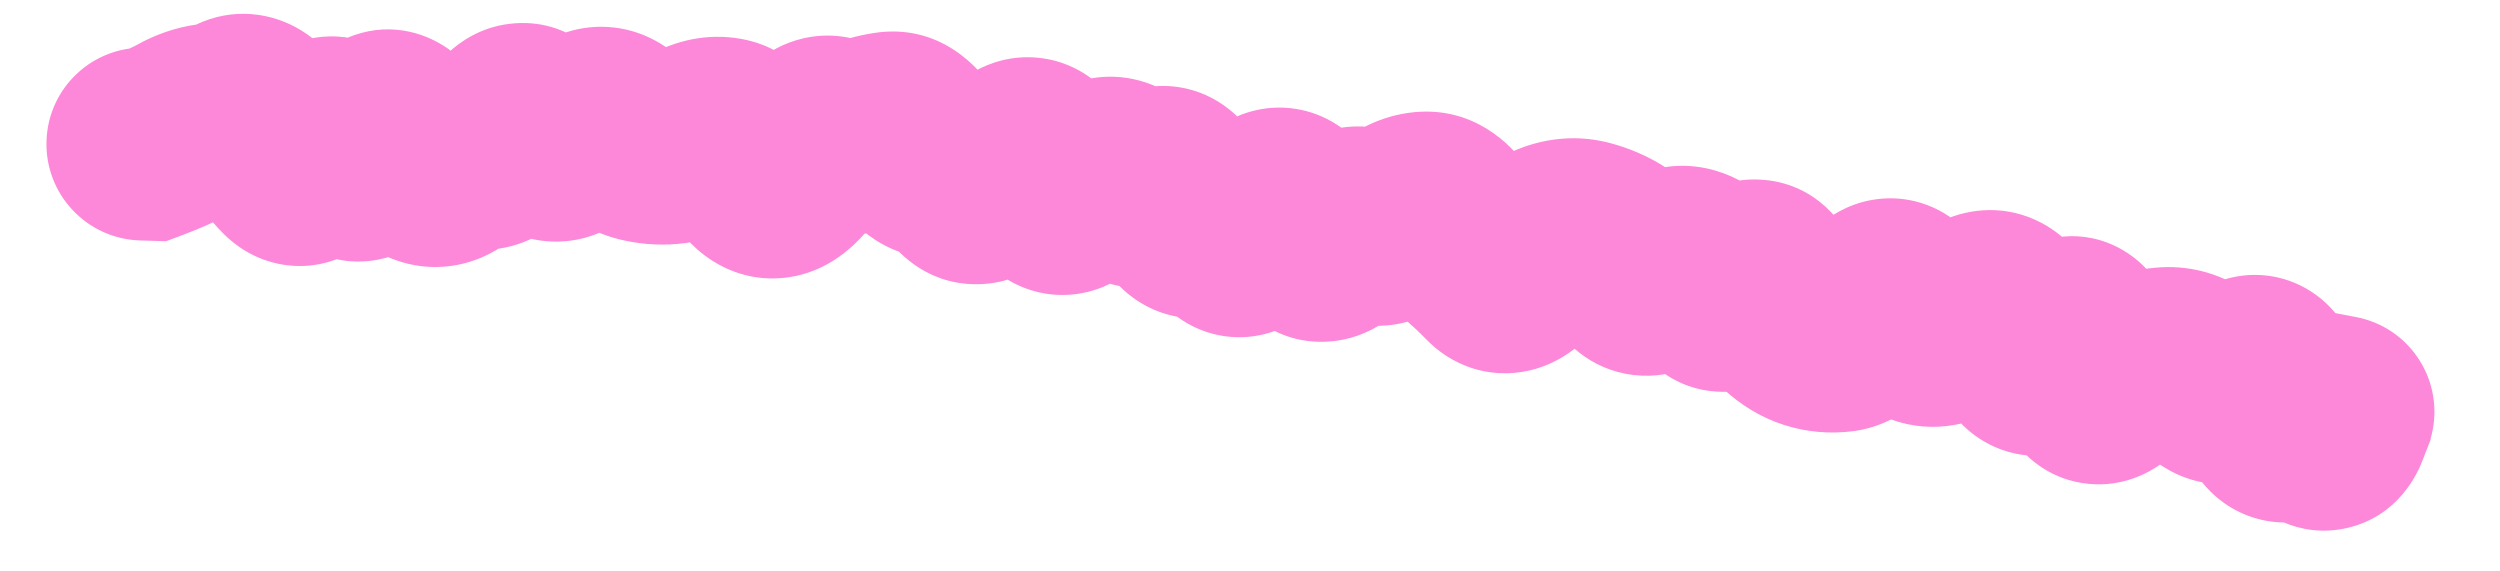 <?xml version="1.0" encoding="utf-8"?>
<svg xmlns="http://www.w3.org/2000/svg" fill="none" height="100%" overflow="visible" preserveAspectRatio="none" style="display: block;" viewBox="0 0 35 8" width="100%">
<path d="M2.042 0.668C1.297 0.644 0.674 1.229 0.651 1.974C0.628 2.72 1.213 3.342 1.958 3.366L2 2.017L2.042 0.668ZM2.1 2.02L2.058 3.369L2.325 3.377L2.576 3.283L2.1 2.02ZM2.949 1.679L2.769 0.341L2.949 1.679ZM3.326 1.563L2.734 0.35L3.326 1.563ZM4.083 2.318L3.131 3.274L4.083 2.318ZM6.35 2.271L7.267 3.261L6.35 2.271ZM6.726 2.141L6.43 3.458L6.726 2.141ZM8.24 1.795L9.078 2.853L8.24 1.795ZM8.617 1.818L7.696 2.805L8.617 1.818ZM8.991 2.039L8.664 3.349L8.991 2.039ZM9.753 1.948L10.406 3.129L9.753 1.948ZM10.136 1.873L9.904 3.203L10.136 1.873ZM10.836 2.547L10.699 1.205L10.836 2.547ZM11.667 1.872L10.956 3.02L11.667 1.872ZM12.443 1.796L12.235 0.462L12.443 1.796ZM12.795 2.017L11.649 2.729L12.795 2.017ZM13.491 2.509L14.614 1.761L13.491 2.509ZM16.153 2.607L16.997 3.66L16.153 2.607ZM17.206 3.242L15.991 3.831L17.206 3.242ZM17.603 3.139L18.75 3.85L17.603 3.139ZM18.019 2.909L19.001 1.983L18.019 2.909ZM18.34 3.322L17.21 4.06L18.34 3.322ZM21.781 3.331L22.23 4.603L21.781 3.331ZM24.736 4.012L23.523 4.604L24.736 4.012ZM25.043 4.455L24.131 5.449L25.043 4.455ZM25.39 4.664L24.979 5.95L25.39 4.664ZM25.767 4.698L25.932 6.038L25.767 4.698ZM26.218 4.321L27.313 5.111L26.218 4.321ZM26.613 4.253L25.404 4.852L26.613 4.253ZM26.935 4.603L26.474 5.872L26.935 4.603ZM27.331 4.539L28.026 5.696L28.026 5.696L27.331 4.539ZM27.758 4.315L27.205 3.084L27.758 4.315ZM28.108 4.498L26.903 5.107L28.108 4.498ZM28.404 4.967L27.359 5.821L28.404 4.967ZM29.473 5.394L30.265 6.488L29.473 5.394ZM30.307 5.091L30.426 6.436L30.307 5.091ZM30.674 5.183L29.948 6.32L30.674 5.183ZM31.015 5.397L30.301 6.543L31.015 5.397ZM31.43 5.272L30.503 4.291L31.43 5.272ZM31.756 5.537L30.424 5.754L31.756 5.537ZM32.048 5.954L31.572 4.691L32.048 5.954ZM32.419 6.018L33.323 5.016L32.419 6.018ZM32.655 5.963L33.913 6.452L34.03 6.152L33.998 5.832L32.655 5.963ZM32.634 5.746L32.886 4.42L31.116 4.084L31.291 5.877L32.634 5.746ZM32.48 7.091C33.212 7.23 33.919 6.749 34.058 6.017C34.197 5.285 33.717 4.578 32.984 4.439L32.732 5.765L32.48 7.091ZM2 2.017L1.958 3.366L2.058 3.369L2.1 2.02L2.142 0.671L2.042 0.668L2 2.017ZM2.1 2.02L2.576 3.283C2.804 3.197 3.028 3.099 3.229 2.987L2.571 1.808L1.914 0.63C1.867 0.656 1.776 0.699 1.624 0.757L2.1 2.02ZM2.571 1.808L3.229 2.987C3.22 2.992 3.185 3.009 3.128 3.017L2.949 1.679L2.769 0.341C2.457 0.383 2.17 0.486 1.914 0.63L2.571 1.808ZM2.949 1.679L3.128 3.017C3.409 2.979 3.673 2.895 3.918 2.776L3.326 1.563L2.734 0.35C2.732 0.351 2.734 0.349 2.741 0.347C2.748 0.345 2.758 0.343 2.769 0.341L2.949 1.679ZM3.326 1.563L3.918 2.776C3.755 2.855 3.547 2.907 3.315 2.889C3.089 2.872 2.911 2.793 2.792 2.718C2.586 2.587 2.516 2.444 2.538 2.482L3.704 1.802L4.87 1.122C4.764 0.94 4.567 0.647 4.235 0.437C3.816 0.171 3.257 0.095 2.734 0.35L3.326 1.563ZM3.704 1.802L2.538 2.482C2.702 2.762 2.896 3.04 3.131 3.274L4.083 2.318L5.036 1.362C5.022 1.348 4.963 1.282 4.87 1.122L3.704 1.802ZM4.083 2.318L3.131 3.274C3.286 3.429 3.559 3.638 3.956 3.704C4.382 3.775 4.753 3.648 5.012 3.477C5.429 3.204 5.621 2.784 5.696 2.612L4.46 2.071L3.224 1.529C3.213 1.554 3.219 1.534 3.248 1.491C3.272 1.456 3.358 1.334 3.53 1.221C3.727 1.092 4.034 0.98 4.398 1.041C4.733 1.096 4.943 1.269 5.036 1.362L4.083 2.318ZM4.46 2.071L5.696 2.612C5.696 2.613 5.688 2.631 5.67 2.661C5.654 2.689 5.618 2.745 5.558 2.812C5.454 2.928 5.118 3.24 4.569 3.207C4.051 3.176 3.768 2.859 3.698 2.772C3.612 2.667 3.585 2.59 3.594 2.613L4.84 2.093L6.086 1.574C6.032 1.444 5.941 1.252 5.792 1.069C5.658 0.905 5.312 0.547 4.73 0.512C4.118 0.476 3.719 0.82 3.551 1.007C3.38 1.197 3.28 1.401 3.224 1.529L4.46 2.071ZM4.84 2.093L3.594 2.613C3.648 2.741 3.746 2.951 3.916 3.147C4.08 3.336 4.513 3.728 5.182 3.652C5.786 3.583 6.113 3.175 6.219 3.027C6.351 2.843 6.432 2.653 6.481 2.521L5.216 2.05L3.951 1.58C3.938 1.614 3.956 1.55 4.026 1.453C4.07 1.392 4.335 1.032 4.876 0.97C5.482 0.9 5.852 1.26 5.953 1.376C6.014 1.446 6.049 1.504 6.063 1.53C6.072 1.545 6.078 1.557 6.081 1.564C6.083 1.567 6.084 1.57 6.085 1.571C6.085 1.573 6.086 1.574 6.086 1.574L4.84 2.093ZM5.216 2.05L6.481 2.521C6.494 2.486 6.483 2.527 6.435 2.599C6.406 2.643 6.233 2.905 5.855 3.039C5.357 3.216 4.912 3.043 4.667 2.851C4.478 2.703 4.402 2.55 4.399 2.545L5.594 1.916L6.788 1.287C6.721 1.16 6.582 0.921 6.329 0.724C6.02 0.483 5.512 0.296 4.951 0.495C4.51 0.652 4.275 0.972 4.183 1.11C4.073 1.277 4 1.448 3.951 1.58L5.216 2.05ZM5.594 1.916L4.399 2.545C4.549 2.83 4.86 3.351 5.44 3.602L5.974 2.362L6.509 1.123C6.699 1.205 6.794 1.314 6.812 1.334C6.833 1.359 6.823 1.353 6.788 1.287L5.594 1.916ZM5.974 2.362L5.44 3.602C5.754 3.737 6.116 3.781 6.482 3.691C6.828 3.607 7.088 3.427 7.267 3.261L6.35 2.271L5.432 1.281C5.487 1.23 5.623 1.122 5.843 1.069C6.085 1.01 6.321 1.042 6.509 1.123L5.974 2.362ZM6.35 2.271L7.267 3.261C7.228 3.297 7.134 3.374 6.978 3.428C6.81 3.486 6.618 3.5 6.43 3.458L6.726 2.141L7.022 0.824C6.332 0.669 5.772 0.966 5.432 1.281L6.35 2.271ZM6.726 2.141L6.43 3.458C6.97 3.579 7.433 3.393 7.735 3.162C8.003 2.957 8.173 2.703 8.278 2.518L7.105 1.851L5.931 1.184C5.91 1.221 5.954 1.126 6.096 1.018C6.175 0.957 6.299 0.881 6.47 0.835C6.647 0.788 6.838 0.783 7.022 0.824L6.726 2.141ZM7.105 1.851L8.278 2.518C8.271 2.53 8.225 2.612 8.123 2.707C8.02 2.805 7.797 2.972 7.457 3.013C7.093 3.058 6.798 2.935 6.617 2.809C6.458 2.698 6.378 2.582 6.357 2.55L7.483 1.805L8.608 1.06C8.495 0.889 8.015 0.226 7.13 0.334C6.727 0.383 6.441 0.584 6.275 0.74C6.11 0.895 6.001 1.061 5.931 1.184L7.105 1.851ZM7.483 1.805L6.357 2.55C6.477 2.731 6.682 2.993 7.009 3.177C7.395 3.395 7.878 3.458 8.347 3.277L7.861 2.018L7.375 0.759C7.523 0.702 7.698 0.671 7.886 0.688C8.071 0.704 8.223 0.763 8.334 0.826C8.442 0.886 8.512 0.951 8.549 0.989C8.587 1.028 8.606 1.056 8.608 1.06L7.483 1.805ZM7.861 2.018L8.347 3.277C8.622 3.171 8.865 3.021 9.078 2.853L8.24 1.795L7.403 0.736C7.362 0.769 7.352 0.768 7.375 0.759L7.861 2.018ZM8.24 1.795L9.078 2.853C8.957 2.949 8.701 3.095 8.346 3.072C8.002 3.051 7.782 2.885 7.696 2.805L8.617 1.818L9.538 0.831C9.327 0.635 8.983 0.407 8.514 0.378C8.032 0.348 7.65 0.54 7.403 0.736L8.24 1.795ZM8.617 1.818L7.696 2.805C7.936 3.029 8.257 3.247 8.664 3.349L8.991 2.039L9.318 0.73C9.475 0.769 9.547 0.84 9.538 0.831L8.617 1.818ZM8.991 2.039L8.664 3.349C8.929 3.415 9.201 3.438 9.475 3.416L9.368 2.071L9.261 0.725C9.271 0.725 9.282 0.725 9.292 0.726C9.303 0.726 9.312 0.728 9.318 0.73L8.991 2.039ZM9.368 2.071L9.475 3.416C9.824 3.389 10.136 3.278 10.406 3.129L9.753 1.948L9.099 0.767C9.109 0.762 9.166 0.733 9.261 0.725L9.368 2.071ZM9.753 1.948L10.406 3.129C10.365 3.152 10.297 3.182 10.205 3.2C10.11 3.218 10.007 3.221 9.904 3.203L10.136 1.873L10.368 0.543C9.891 0.46 9.452 0.572 9.099 0.767L9.753 1.948ZM10.136 1.873L9.904 3.203C9.607 3.151 9.423 2.997 9.346 2.917C9.273 2.841 9.256 2.793 9.274 2.829L10.486 2.236L11.699 1.644C11.564 1.368 11.186 0.686 10.368 0.543L10.136 1.873ZM10.486 2.236L9.274 2.829C9.365 3.017 9.515 3.272 9.758 3.488C10.027 3.727 10.448 3.944 10.973 3.89L10.836 2.547L10.699 1.205C11.098 1.164 11.399 1.335 11.551 1.471C11.677 1.583 11.714 1.676 11.699 1.644L10.486 2.236ZM10.836 2.547L10.973 3.89C11.457 3.841 11.791 3.582 11.968 3.413C12.157 3.232 12.302 3.026 12.411 2.845L11.257 2.145L10.102 1.446C10.057 1.52 10.054 1.508 10.103 1.462C10.14 1.427 10.341 1.241 10.699 1.205L10.836 2.547ZM11.257 2.145L12.411 2.845C12.456 2.77 12.405 2.888 12.223 3.009C12.116 3.081 11.926 3.177 11.666 3.195C11.391 3.214 11.144 3.136 10.956 3.02L11.667 1.872L12.378 0.725C12.131 0.572 11.822 0.478 11.482 0.502C11.159 0.524 10.903 0.645 10.728 0.762C10.409 0.973 10.212 1.265 10.102 1.446L11.257 2.145ZM11.667 1.872L10.956 3.02C11.448 3.325 12.021 3.362 12.535 3.162L12.046 1.904L11.557 0.646C11.655 0.608 11.796 0.576 11.964 0.591C12.133 0.605 12.274 0.661 12.378 0.725L11.667 1.872ZM12.046 1.904L12.535 3.162C12.587 3.142 12.625 3.133 12.651 3.129L12.443 1.796L12.235 0.462C12 0.499 11.774 0.562 11.557 0.646L12.046 1.904ZM12.443 1.796L12.651 3.129C12.378 3.172 12.113 3.106 11.911 2.979C11.739 2.87 11.662 2.751 11.649 2.729L12.795 2.017L13.941 1.304C13.714 0.939 13.151 0.319 12.235 0.462L12.443 1.796ZM12.795 2.017L11.649 2.729C11.855 3.061 12.323 3.611 13.127 3.62L13.142 2.271L13.158 0.921C13.411 0.924 13.618 1.015 13.757 1.116C13.88 1.207 13.934 1.293 13.941 1.304L12.795 2.017ZM13.142 2.271L13.127 3.62C12.895 3.617 12.699 3.539 12.562 3.445C12.438 3.36 12.38 3.276 12.368 3.258L13.491 2.509L14.614 1.761C14.39 1.425 13.921 0.93 13.158 0.921L13.142 2.271ZM13.491 2.509L12.368 3.258C12.538 3.514 12.943 3.963 13.633 3.979C14.255 3.994 14.666 3.636 14.835 3.465L13.872 2.519L12.91 1.572C12.929 1.553 13.202 1.269 13.698 1.281C14.26 1.294 14.549 1.663 14.614 1.761L13.491 2.509ZM13.872 2.519L14.835 3.465C14.877 3.422 14.91 3.393 14.933 3.374C14.957 3.356 14.966 3.351 14.961 3.354L14.302 2.176L13.644 0.998C13.363 1.155 13.12 1.359 12.91 1.572L13.872 2.519ZM14.302 2.176L14.961 3.354C14.818 3.434 14.578 3.524 14.274 3.495C13.963 3.466 13.732 3.327 13.589 3.199C13.459 3.082 13.396 2.971 13.375 2.931C13.351 2.885 13.345 2.863 13.351 2.88L14.639 2.477L15.927 2.074C15.867 1.884 15.729 1.492 15.39 1.188C15.191 1.01 14.9 0.843 14.528 0.808C14.161 0.773 13.856 0.879 13.644 0.998L14.302 2.176ZM14.639 2.477L13.351 2.88C13.407 3.061 13.56 3.515 13.981 3.83C14.238 4.023 14.584 4.153 14.976 4.126C15.337 4.101 15.61 3.951 15.778 3.829L14.985 2.737L14.193 1.645C14.289 1.575 14.493 1.454 14.79 1.433C15.116 1.411 15.401 1.521 15.601 1.671C15.775 1.802 15.86 1.942 15.889 1.995C15.922 2.054 15.931 2.088 15.927 2.074L14.639 2.477ZM14.985 2.737L15.778 3.829C15.886 3.751 15.983 3.689 16.07 3.64L15.406 2.464L14.743 1.289C14.556 1.394 14.373 1.514 14.193 1.645L14.985 2.737ZM15.406 2.464L16.07 3.64C15.906 3.732 15.605 3.831 15.247 3.734C14.92 3.645 14.749 3.447 14.696 3.377L15.774 2.564L16.852 1.752C16.691 1.538 16.404 1.251 15.955 1.129C15.474 0.998 15.043 1.12 14.743 1.289L15.406 2.464ZM15.774 2.564L14.696 3.377C14.879 3.619 15.236 3.961 15.8 4.024C16.355 4.086 16.773 3.84 16.997 3.66L16.153 2.607L15.309 1.554C15.389 1.489 15.672 1.294 16.1 1.341C16.538 1.39 16.778 1.653 16.852 1.752L15.774 2.564ZM16.153 2.607L16.997 3.66C16.922 3.72 16.748 3.84 16.483 3.886C16.183 3.937 15.886 3.872 15.648 3.727C15.439 3.6 15.331 3.446 15.289 3.38C15.264 3.341 15.249 3.311 15.241 3.293C15.233 3.275 15.229 3.264 15.229 3.263L16.504 2.82L17.779 2.376C17.717 2.201 17.538 1.717 17.05 1.42C16.753 1.239 16.394 1.162 16.029 1.225C15.698 1.281 15.456 1.435 15.309 1.554L16.153 2.607ZM16.504 2.82L15.229 3.263C15.294 3.451 15.456 3.869 15.858 4.164C16.095 4.339 16.409 4.463 16.771 4.457C17.115 4.451 17.388 4.329 17.571 4.214L16.849 3.073L16.127 1.933C16.239 1.862 16.445 1.763 16.725 1.758C17.023 1.753 17.277 1.857 17.456 1.989C17.618 2.108 17.702 2.234 17.734 2.288C17.769 2.347 17.781 2.383 17.779 2.376L16.504 2.82ZM16.849 3.073L17.571 4.214C17.482 4.27 17.328 4.347 17.118 4.373C16.893 4.401 16.666 4.364 16.465 4.269C16.278 4.18 16.159 4.063 16.095 3.987C16.031 3.911 16 3.85 15.991 3.831L17.206 3.242L18.42 2.654C18.323 2.453 18.095 2.054 17.621 1.829C17.032 1.55 16.471 1.715 16.127 1.933L16.849 3.073ZM17.206 3.242L15.991 3.831C16.062 3.978 16.209 4.236 16.492 4.442C16.833 4.689 17.277 4.788 17.717 4.674C18.084 4.579 18.325 4.367 18.446 4.245C18.579 4.109 18.679 3.966 18.75 3.85L17.603 3.139L16.456 2.428C16.444 2.447 16.464 2.41 16.522 2.351C16.568 2.304 16.739 2.139 17.039 2.061C17.413 1.964 17.795 2.051 18.078 2.257C18.304 2.421 18.398 2.608 18.42 2.654L17.206 3.242ZM17.603 3.139L18.75 3.85C18.766 3.825 18.762 3.836 18.735 3.866C18.714 3.89 18.634 3.978 18.486 4.06C18.327 4.148 18.055 4.244 17.718 4.19C17.383 4.136 17.157 3.962 17.037 3.834L18.019 2.909L19.001 1.983C18.826 1.797 18.542 1.589 18.145 1.525C17.746 1.461 17.408 1.571 17.179 1.698C16.79 1.914 16.562 2.257 16.456 2.428L17.603 3.139ZM18.019 2.909L17.037 3.834C17.083 3.884 17.142 3.956 17.21 4.06L18.34 3.322L19.47 2.584C19.33 2.37 19.175 2.167 19.001 1.983L18.019 2.909ZM18.34 3.322L17.21 4.06C17.39 4.336 17.842 4.83 18.599 4.782C19.219 4.742 19.6 4.347 19.74 4.188L18.726 3.297L17.712 2.407C17.726 2.39 17.781 2.33 17.881 2.265C17.982 2.199 18.169 2.104 18.428 2.088C19.057 2.048 19.393 2.466 19.47 2.584L18.34 3.322ZM18.726 3.297L19.74 4.188C19.735 4.193 19.709 4.223 19.658 4.261C19.609 4.299 19.515 4.362 19.377 4.409C19.232 4.459 19.046 4.488 18.837 4.456C18.629 4.425 18.46 4.342 18.336 4.252L19.128 3.16L19.921 2.067C19.509 1.768 18.988 1.69 18.506 1.854C18.115 1.988 17.855 2.243 17.712 2.407L18.726 3.297ZM19.128 3.16L18.336 4.252C18.648 4.479 19.051 4.605 19.488 4.548C19.883 4.496 20.179 4.31 20.367 4.158L19.519 3.109L18.671 2.059C18.713 2.024 18.872 1.906 19.136 1.871C19.443 1.831 19.724 1.924 19.921 2.067L19.128 3.16ZM19.519 3.109L20.367 4.158C20.393 4.138 20.285 4.236 20.058 4.258L19.931 2.914L19.804 1.57C19.318 1.616 18.936 1.844 18.671 2.059L19.519 3.109ZM19.931 2.914L20.058 4.258C19.823 4.28 19.599 4.221 19.423 4.116C19.267 4.022 19.19 3.918 19.169 3.888L20.282 3.123L21.394 2.359C21.142 1.993 20.613 1.494 19.804 1.57L19.931 2.914ZM20.282 3.123L19.169 3.888C19.323 4.112 19.505 4.329 19.721 4.516L20.606 3.497L21.491 2.478C21.483 2.471 21.448 2.438 21.394 2.359L20.282 3.123ZM20.606 3.497L19.721 4.516C19.803 4.587 19.886 4.666 19.97 4.753L20.939 3.813L21.908 2.874C21.773 2.735 21.635 2.603 21.491 2.478L20.606 3.497ZM20.939 3.813L19.97 4.753C20.12 4.908 20.34 5.073 20.639 5.163C20.948 5.255 21.25 5.239 21.51 5.161C21.968 5.023 22.254 4.708 22.386 4.546L21.341 3.693L20.296 2.839C20.297 2.836 20.326 2.801 20.383 2.755C20.439 2.711 20.555 2.629 20.733 2.575C20.926 2.517 21.165 2.502 21.413 2.576C21.651 2.647 21.813 2.776 21.908 2.874L20.939 3.813ZM21.341 3.693L22.386 4.546C22.426 4.498 22.44 4.489 22.427 4.499C22.416 4.508 22.351 4.561 22.23 4.603L21.781 3.331L21.332 2.058C20.848 2.229 20.509 2.578 20.296 2.839L21.341 3.693ZM21.781 3.331L22.23 4.603C22.157 4.629 22.024 4.653 21.865 4.617L22.169 3.302L22.472 1.986C22.067 1.893 21.676 1.936 21.332 2.058L21.781 3.331ZM22.169 3.302L21.865 4.617C21.863 4.616 21.862 4.616 21.86 4.616C21.859 4.615 21.859 4.615 21.859 4.615C21.859 4.615 21.86 4.615 21.861 4.616C21.863 4.617 21.865 4.618 21.868 4.62L22.529 3.443L23.19 2.266C22.968 2.141 22.728 2.046 22.472 1.986L22.169 3.302ZM22.529 3.443L21.868 4.62C21.798 4.58 21.754 4.541 21.734 4.519C21.713 4.499 21.711 4.491 21.722 4.509L22.858 3.779L23.994 3.05C23.817 2.776 23.561 2.475 23.19 2.266L22.529 3.443ZM22.858 3.779L21.722 4.509C21.881 4.757 22.241 5.175 22.87 5.25C23.476 5.321 23.914 5.02 24.117 4.845L23.234 3.824L22.351 2.803C22.405 2.756 22.705 2.512 23.186 2.569C23.69 2.628 23.936 2.961 23.994 3.05L22.858 3.779ZM23.234 3.824L24.117 4.845C24.106 4.854 24.029 4.92 23.885 4.969C23.723 5.025 23.499 5.05 23.259 4.979L23.64 3.685L24.021 2.39C23.254 2.164 22.647 2.547 22.351 2.803L23.234 3.824ZM23.64 3.685L23.259 4.979C23.071 4.924 22.944 4.828 22.874 4.76C22.808 4.696 22.784 4.649 22.788 4.657L23.97 4.005L25.152 3.353C24.98 3.042 24.64 2.572 24.021 2.39L23.64 3.685ZM23.97 4.005L22.788 4.657C22.927 4.91 23.352 5.504 24.171 5.485C24.841 5.469 25.248 5.027 25.376 4.879L24.355 3.996L23.334 3.112C23.346 3.099 23.402 3.035 23.506 2.968C23.612 2.899 23.82 2.793 24.108 2.786C24.799 2.77 25.11 3.277 25.152 3.353L23.97 4.005ZM24.355 3.996L25.376 4.879C25.362 4.894 25.3 4.966 25.183 5.039C25.062 5.114 24.828 5.224 24.513 5.211C23.803 5.181 23.534 4.627 23.523 4.604L24.736 4.012L25.948 3.419C25.842 3.202 25.463 2.549 24.626 2.514C23.899 2.483 23.457 2.97 23.334 3.112L24.355 3.996ZM24.736 4.012L23.523 4.604C23.662 4.888 23.854 5.195 24.131 5.449L25.043 4.455L25.956 3.46C25.987 3.489 25.998 3.506 25.992 3.498C25.987 3.491 25.971 3.466 25.948 3.419L24.736 4.012ZM25.043 4.455L24.131 5.449C24.36 5.659 24.641 5.842 24.979 5.95L25.39 4.664L25.801 3.379C25.897 3.409 25.947 3.452 25.956 3.46L25.043 4.455ZM25.39 4.664L24.979 5.95C25.292 6.05 25.615 6.077 25.932 6.038L25.767 4.698L25.603 3.359C25.659 3.352 25.73 3.356 25.801 3.379L25.39 4.664ZM25.767 4.698L25.932 6.038C26.353 5.987 26.661 5.781 26.844 5.627C27.036 5.467 27.19 5.28 27.313 5.111L26.218 4.321L25.123 3.532C25.076 3.598 25.07 3.592 25.112 3.557C25.145 3.529 25.313 3.394 25.603 3.359L25.767 4.698ZM26.218 4.321L27.313 5.111C27.313 5.111 27.313 5.111 27.312 5.111C27.312 5.112 27.312 5.112 27.312 5.112C27.311 5.113 27.31 5.115 27.308 5.117C27.305 5.12 27.3 5.127 27.293 5.135C27.28 5.149 27.255 5.177 27.216 5.21C27.152 5.265 26.969 5.407 26.674 5.458C26.324 5.518 25.985 5.422 25.733 5.236C25.523 5.081 25.431 4.907 25.404 4.852L26.613 4.253L27.823 3.655C27.749 3.504 27.605 3.263 27.339 3.066C27.031 2.838 26.63 2.726 26.214 2.798C25.853 2.86 25.6 3.04 25.46 3.159C25.313 3.285 25.202 3.422 25.123 3.532L26.218 4.321ZM26.613 4.253L25.404 4.852C25.557 5.161 25.87 5.653 26.474 5.872L26.935 4.603L27.395 3.335C27.582 3.402 27.7 3.506 27.759 3.571C27.815 3.632 27.831 3.671 27.823 3.655L26.613 4.253ZM26.935 4.603L26.474 5.872C27.089 6.095 27.651 5.922 28.026 5.696L27.331 4.539L26.637 3.382C26.676 3.358 26.768 3.31 26.908 3.288C27.058 3.263 27.229 3.274 27.395 3.335L26.935 4.603ZM27.331 4.539L28.026 5.696C28.128 5.635 28.223 5.585 28.31 5.546L27.758 4.315L27.205 3.084C27.012 3.17 26.823 3.27 26.637 3.382L27.331 4.539ZM27.758 4.315L28.31 5.546C28.073 5.653 27.695 5.704 27.324 5.509C27.027 5.354 26.916 5.132 26.903 5.107L28.108 4.498L29.313 3.89C29.207 3.68 28.99 3.335 28.576 3.118C28.088 2.862 27.582 2.914 27.205 3.084L27.758 4.315ZM28.108 4.498L26.903 5.107C27.029 5.358 27.179 5.601 27.359 5.821L28.404 4.967L29.449 4.113C29.421 4.078 29.373 4.01 29.313 3.89L28.108 4.498ZM28.404 4.967L27.359 5.821C27.507 6.002 27.751 6.219 28.112 6.324C28.484 6.432 28.83 6.377 29.091 6.272C29.53 6.095 29.796 5.754 29.912 5.594L28.823 4.798L27.733 4.002C27.721 4.017 27.734 3.997 27.773 3.96C27.807 3.928 27.909 3.838 28.081 3.768C28.273 3.691 28.553 3.641 28.865 3.732C29.165 3.819 29.352 3.995 29.449 4.113L28.404 4.967ZM28.823 4.798L29.912 5.594C29.907 5.602 29.886 5.63 29.849 5.668C29.814 5.703 29.744 5.769 29.635 5.834C29.525 5.9 29.342 5.984 29.098 6.003C28.837 6.023 28.58 5.962 28.363 5.836C27.986 5.617 27.868 5.294 27.855 5.26C27.826 5.183 27.825 5.147 27.831 5.193L29.167 4.998L30.503 4.803C30.482 4.662 30.446 4.477 30.374 4.29C30.319 4.147 30.151 3.752 29.717 3.5C29.145 3.168 28.574 3.324 28.251 3.517C27.983 3.677 27.815 3.89 27.733 4.002L28.823 4.798ZM29.167 4.998L27.831 5.193C27.86 5.388 27.931 5.832 28.216 6.201C28.393 6.431 28.73 6.726 29.243 6.774C29.723 6.82 30.082 6.62 30.265 6.488L29.473 5.394L28.682 4.301C28.79 4.223 29.08 4.047 29.497 4.087C29.947 4.129 30.227 4.388 30.353 4.552C30.466 4.698 30.502 4.821 30.506 4.833C30.514 4.858 30.51 4.853 30.503 4.803L29.167 4.998ZM29.473 5.394L30.265 6.488C30.294 6.467 30.311 6.457 30.316 6.454C30.322 6.451 30.312 6.457 30.289 6.464L29.904 5.17L29.518 3.877C29.2 3.972 28.921 4.128 28.682 4.301L29.473 5.394ZM29.904 5.17L30.289 6.464C30.347 6.447 30.392 6.439 30.426 6.436L30.307 5.091L30.187 3.747C29.958 3.767 29.735 3.812 29.518 3.877L29.904 5.17ZM30.307 5.091L30.426 6.436C30.35 6.443 30.263 6.438 30.172 6.415C30.082 6.393 30.006 6.358 29.948 6.32L30.674 5.183L31.4 4.045C31.041 3.816 30.622 3.708 30.187 3.747L30.307 5.091ZM30.674 5.183L29.948 6.32C30.065 6.395 30.183 6.47 30.301 6.543L31.015 5.397L31.728 4.252C31.619 4.184 31.51 4.115 31.4 4.045L30.674 5.183ZM31.015 5.397L30.301 6.543C30.716 6.802 31.187 6.834 31.593 6.711C31.944 6.605 32.199 6.402 32.356 6.253L31.43 5.272L30.503 4.291C30.508 4.286 30.532 4.264 30.577 4.235C30.621 4.206 30.7 4.161 30.813 4.127C30.93 4.092 31.083 4.068 31.258 4.088C31.436 4.109 31.596 4.17 31.728 4.252L31.015 5.397ZM31.43 5.272L32.356 6.253C32.319 6.288 32.153 6.443 31.86 6.514C31.484 6.605 31.082 6.513 30.782 6.27C30.549 6.08 30.465 5.869 30.447 5.822C30.421 5.755 30.419 5.723 30.424 5.754L31.756 5.537L33.088 5.321C33.066 5.186 33.03 5.018 32.964 4.847C32.905 4.695 32.773 4.41 32.486 4.176C32.132 3.888 31.668 3.782 31.224 3.89C30.864 3.977 30.622 4.179 30.503 4.291L31.43 5.272ZM31.756 5.537L30.424 5.754C30.457 5.961 30.532 6.334 30.764 6.665C30.895 6.852 31.127 7.096 31.494 7.228C31.881 7.367 32.248 7.321 32.524 7.217L32.048 5.954L31.572 4.691C31.777 4.614 32.08 4.57 32.407 4.688C32.715 4.798 32.892 4.997 32.974 5.114C33.109 5.306 33.108 5.444 33.088 5.321L31.756 5.537ZM32.048 5.954L32.524 7.217C32.416 7.258 32.236 7.298 32.018 7.26C31.794 7.222 31.624 7.118 31.515 7.02L32.419 6.018L33.323 5.016C33.108 4.821 32.823 4.66 32.476 4.6C32.133 4.541 31.822 4.597 31.572 4.691L32.048 5.954ZM32.419 6.018L31.515 7.02C31.649 7.141 32.148 7.556 32.862 7.391C33.582 7.224 33.846 6.625 33.913 6.452L32.655 5.963L31.397 5.474C31.413 5.433 31.612 4.909 32.254 4.761C32.888 4.614 33.295 4.99 33.323 5.016L32.419 6.018ZM32.655 5.963L33.998 5.832L33.977 5.615L32.634 5.746L31.291 5.877L31.312 6.094L32.655 5.963ZM32.634 5.746L32.382 7.072L32.48 7.091L32.732 5.765L32.984 4.439L32.886 4.42L32.634 5.746Z" fill="#FD87D8" id="Vector 2"/>
</svg>